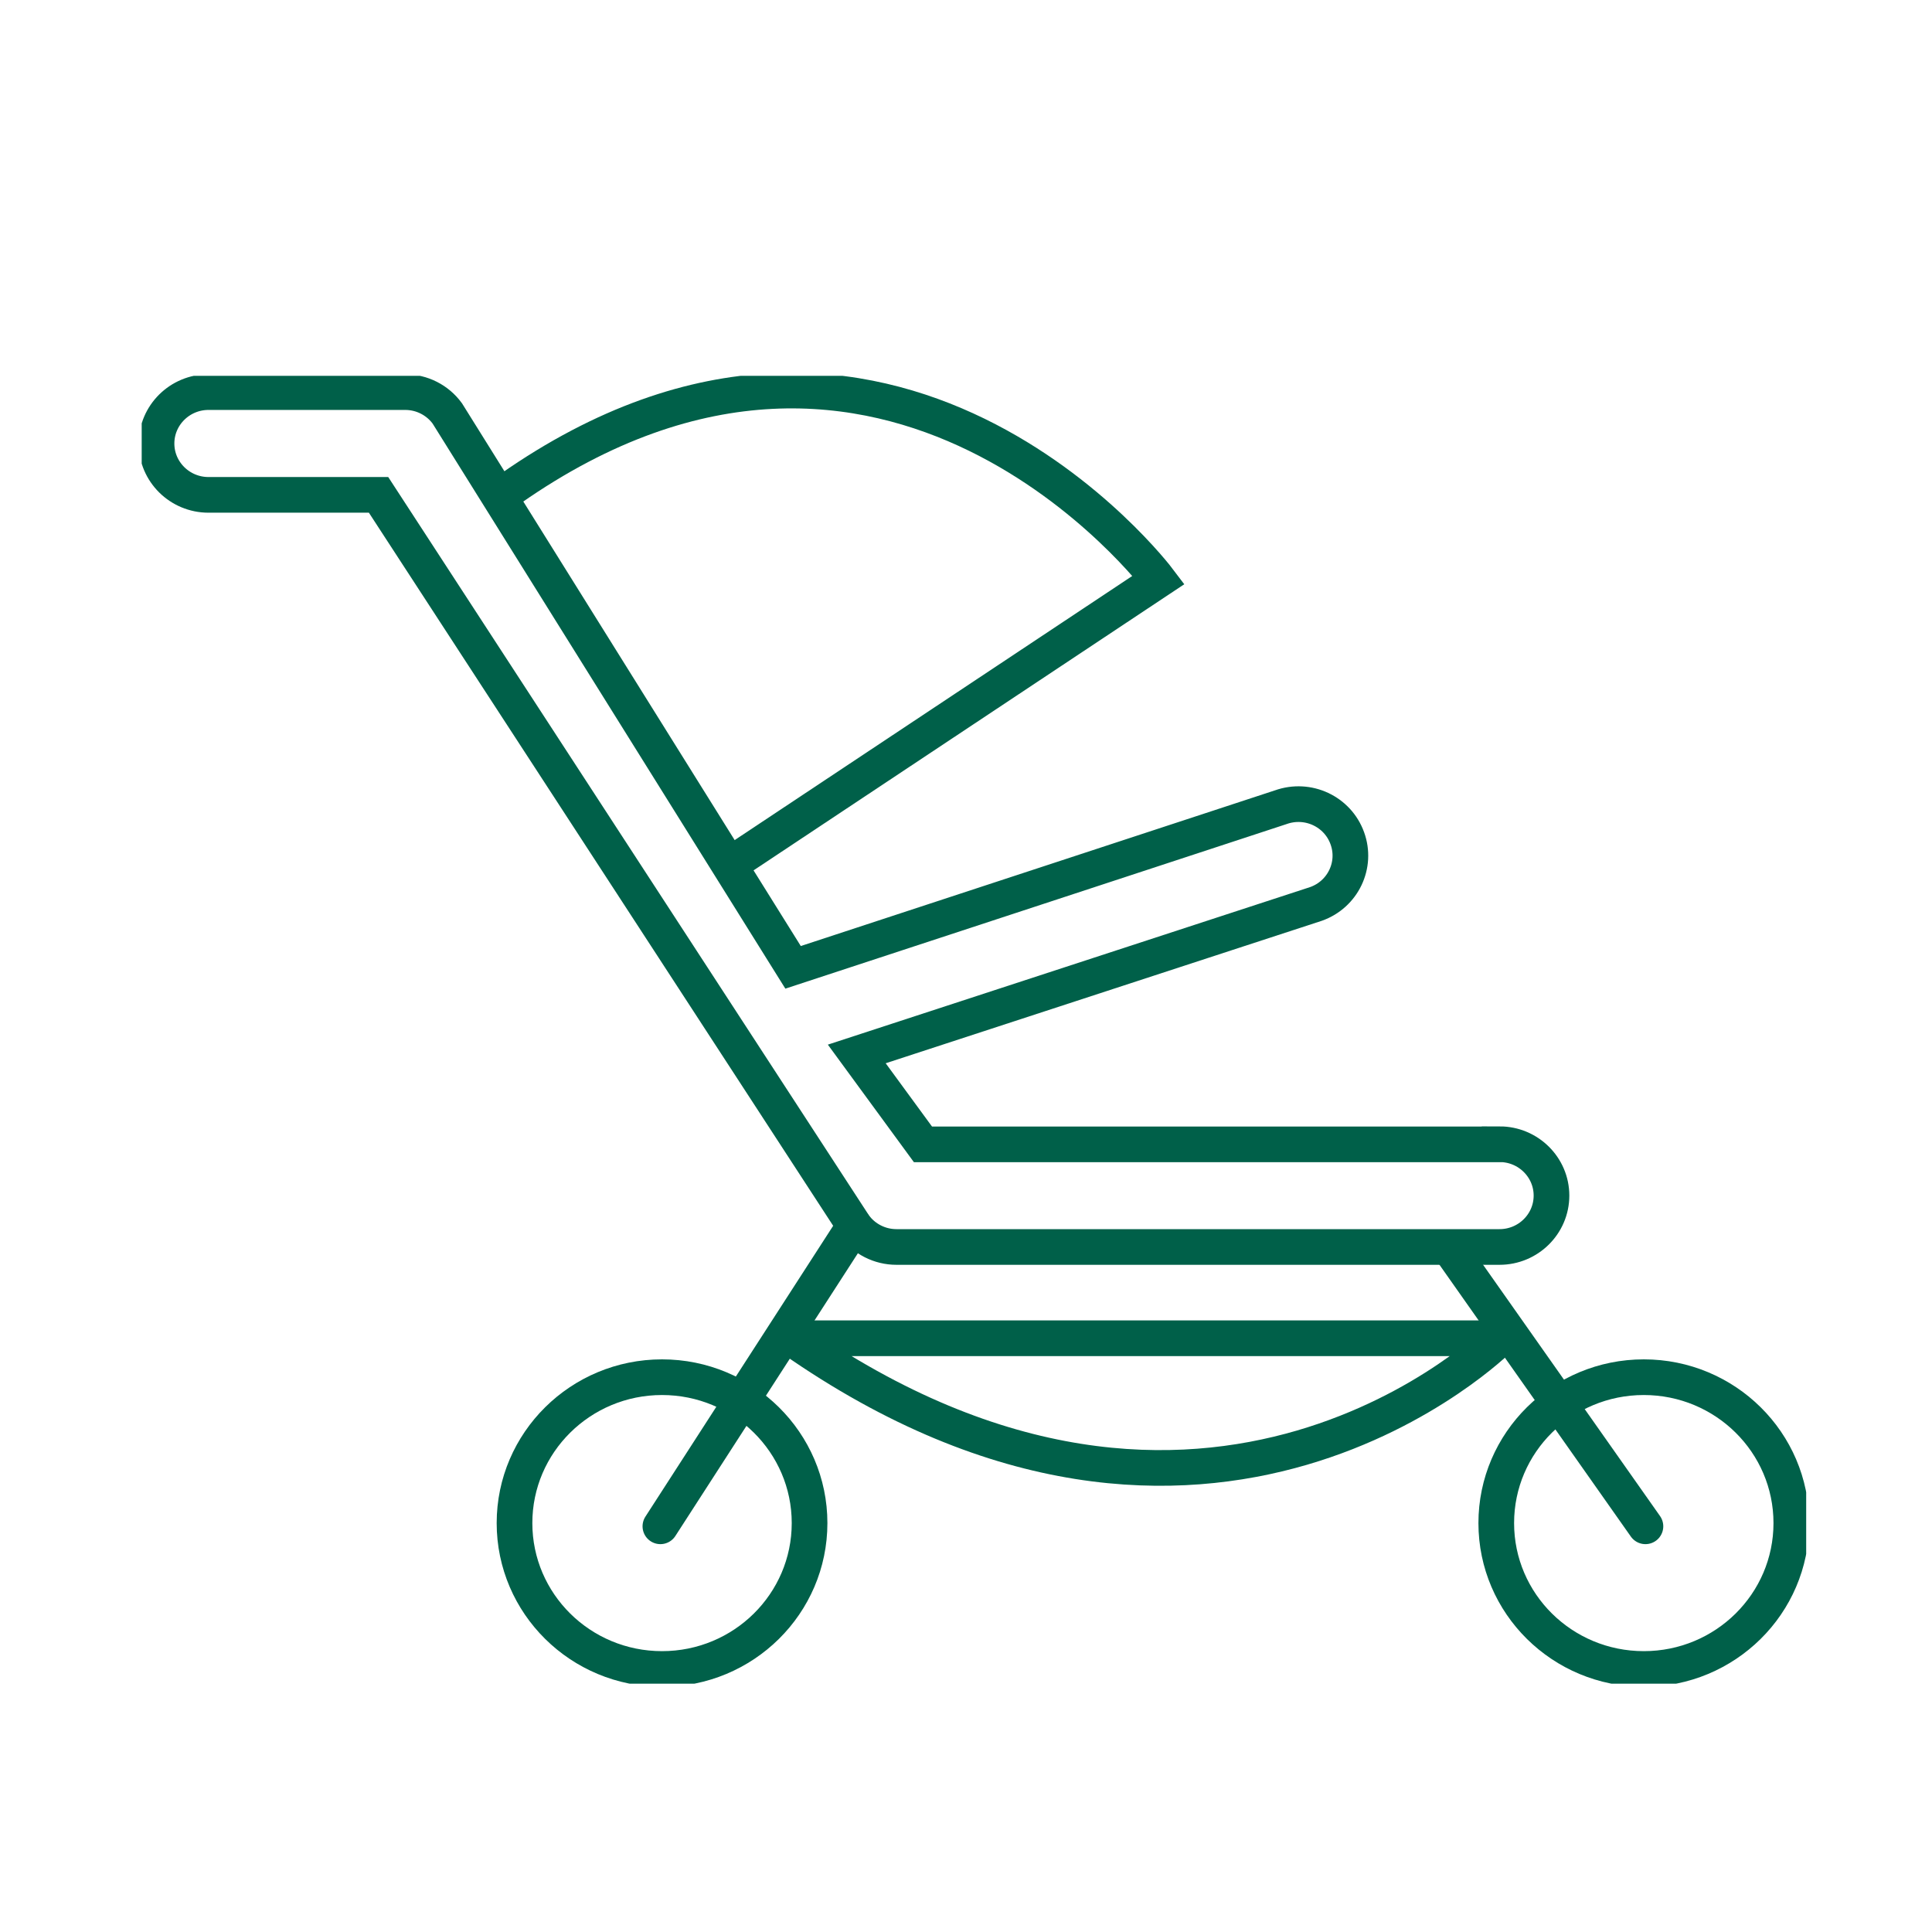 <svg width="65" height="65" viewBox="0 0 65 65" fill="none" xmlns="http://www.w3.org/2000/svg">
<rect width="64" height="64" transform="translate(0.5 0.645)" fill="none"/>
<g clip-path="url(#clip0_9367_60435)">
<path d="M50.451 38.501H31.052L28.825 35.459L44.274 30.412C45.183 30.091 45.657 29.099 45.328 28.2C45.003 27.301 44.004 26.832 43.09 27.158L26.682 32.545L15.048 13.908C14.719 13.459 14.194 13.192 13.635 13.192H7.014C6.05 13.192 5.266 13.968 5.266 14.921C5.266 15.874 6.05 16.649 7.014 16.649H12.736L28.745 41.237C29.074 41.686 29.599 41.953 30.158 41.953H50.451C51.414 41.953 52.198 41.178 52.198 40.224C52.198 39.271 51.414 38.496 50.451 38.496V38.501Z" stroke="#006049" stroke-width="1.2" stroke-miterlimit="10"/>
<path d="M24.865 28.886L38.981 19.509C38.981 19.509 29.938 7.509 17.16 16.452" stroke="#006049" stroke-width="1.2" stroke-miterlimit="10"/>
<path d="M28.744 41.242L22.218 51.351" stroke="#006049" stroke-width="1.2" stroke-miterlimit="10" stroke-linecap="round"/>
<path d="M22.273 56.151C25.015 56.151 27.237 53.954 27.237 51.243C27.237 48.532 25.015 46.334 22.273 46.334C19.532 46.334 17.31 48.532 17.31 51.243C17.31 53.954 19.532 56.151 22.273 56.151Z" stroke="#006049" stroke-width="1.2" stroke-miterlimit="10" stroke-linecap="round"/>
<path d="M48.908 42.19L55.359 51.351" stroke="#006049" stroke-width="1.2" stroke-miterlimit="10" stroke-linecap="round"/>
<path d="M55.304 56.151C58.045 56.151 60.267 53.954 60.267 51.243C60.267 48.532 58.045 46.334 55.304 46.334C52.562 46.334 50.34 48.532 50.34 51.243C50.34 53.954 52.562 56.151 55.304 56.151Z" stroke="#006049" stroke-width="1.2" stroke-miterlimit="10" stroke-linecap="round"/>
<path d="M26.632 45.024H50.455C50.455 45.024 40.649 54.842 26.632 45.024Z" stroke="#006049" stroke-width="1.2" stroke-linecap="round" stroke-linejoin="round"/>
</g>
<defs>
<clipPath id="clip0_9367_60435">
<rect width="56" height="44" fill="none" transform="translate(4.767 12.645)"/>
</clipPath>
</defs>
</svg>

